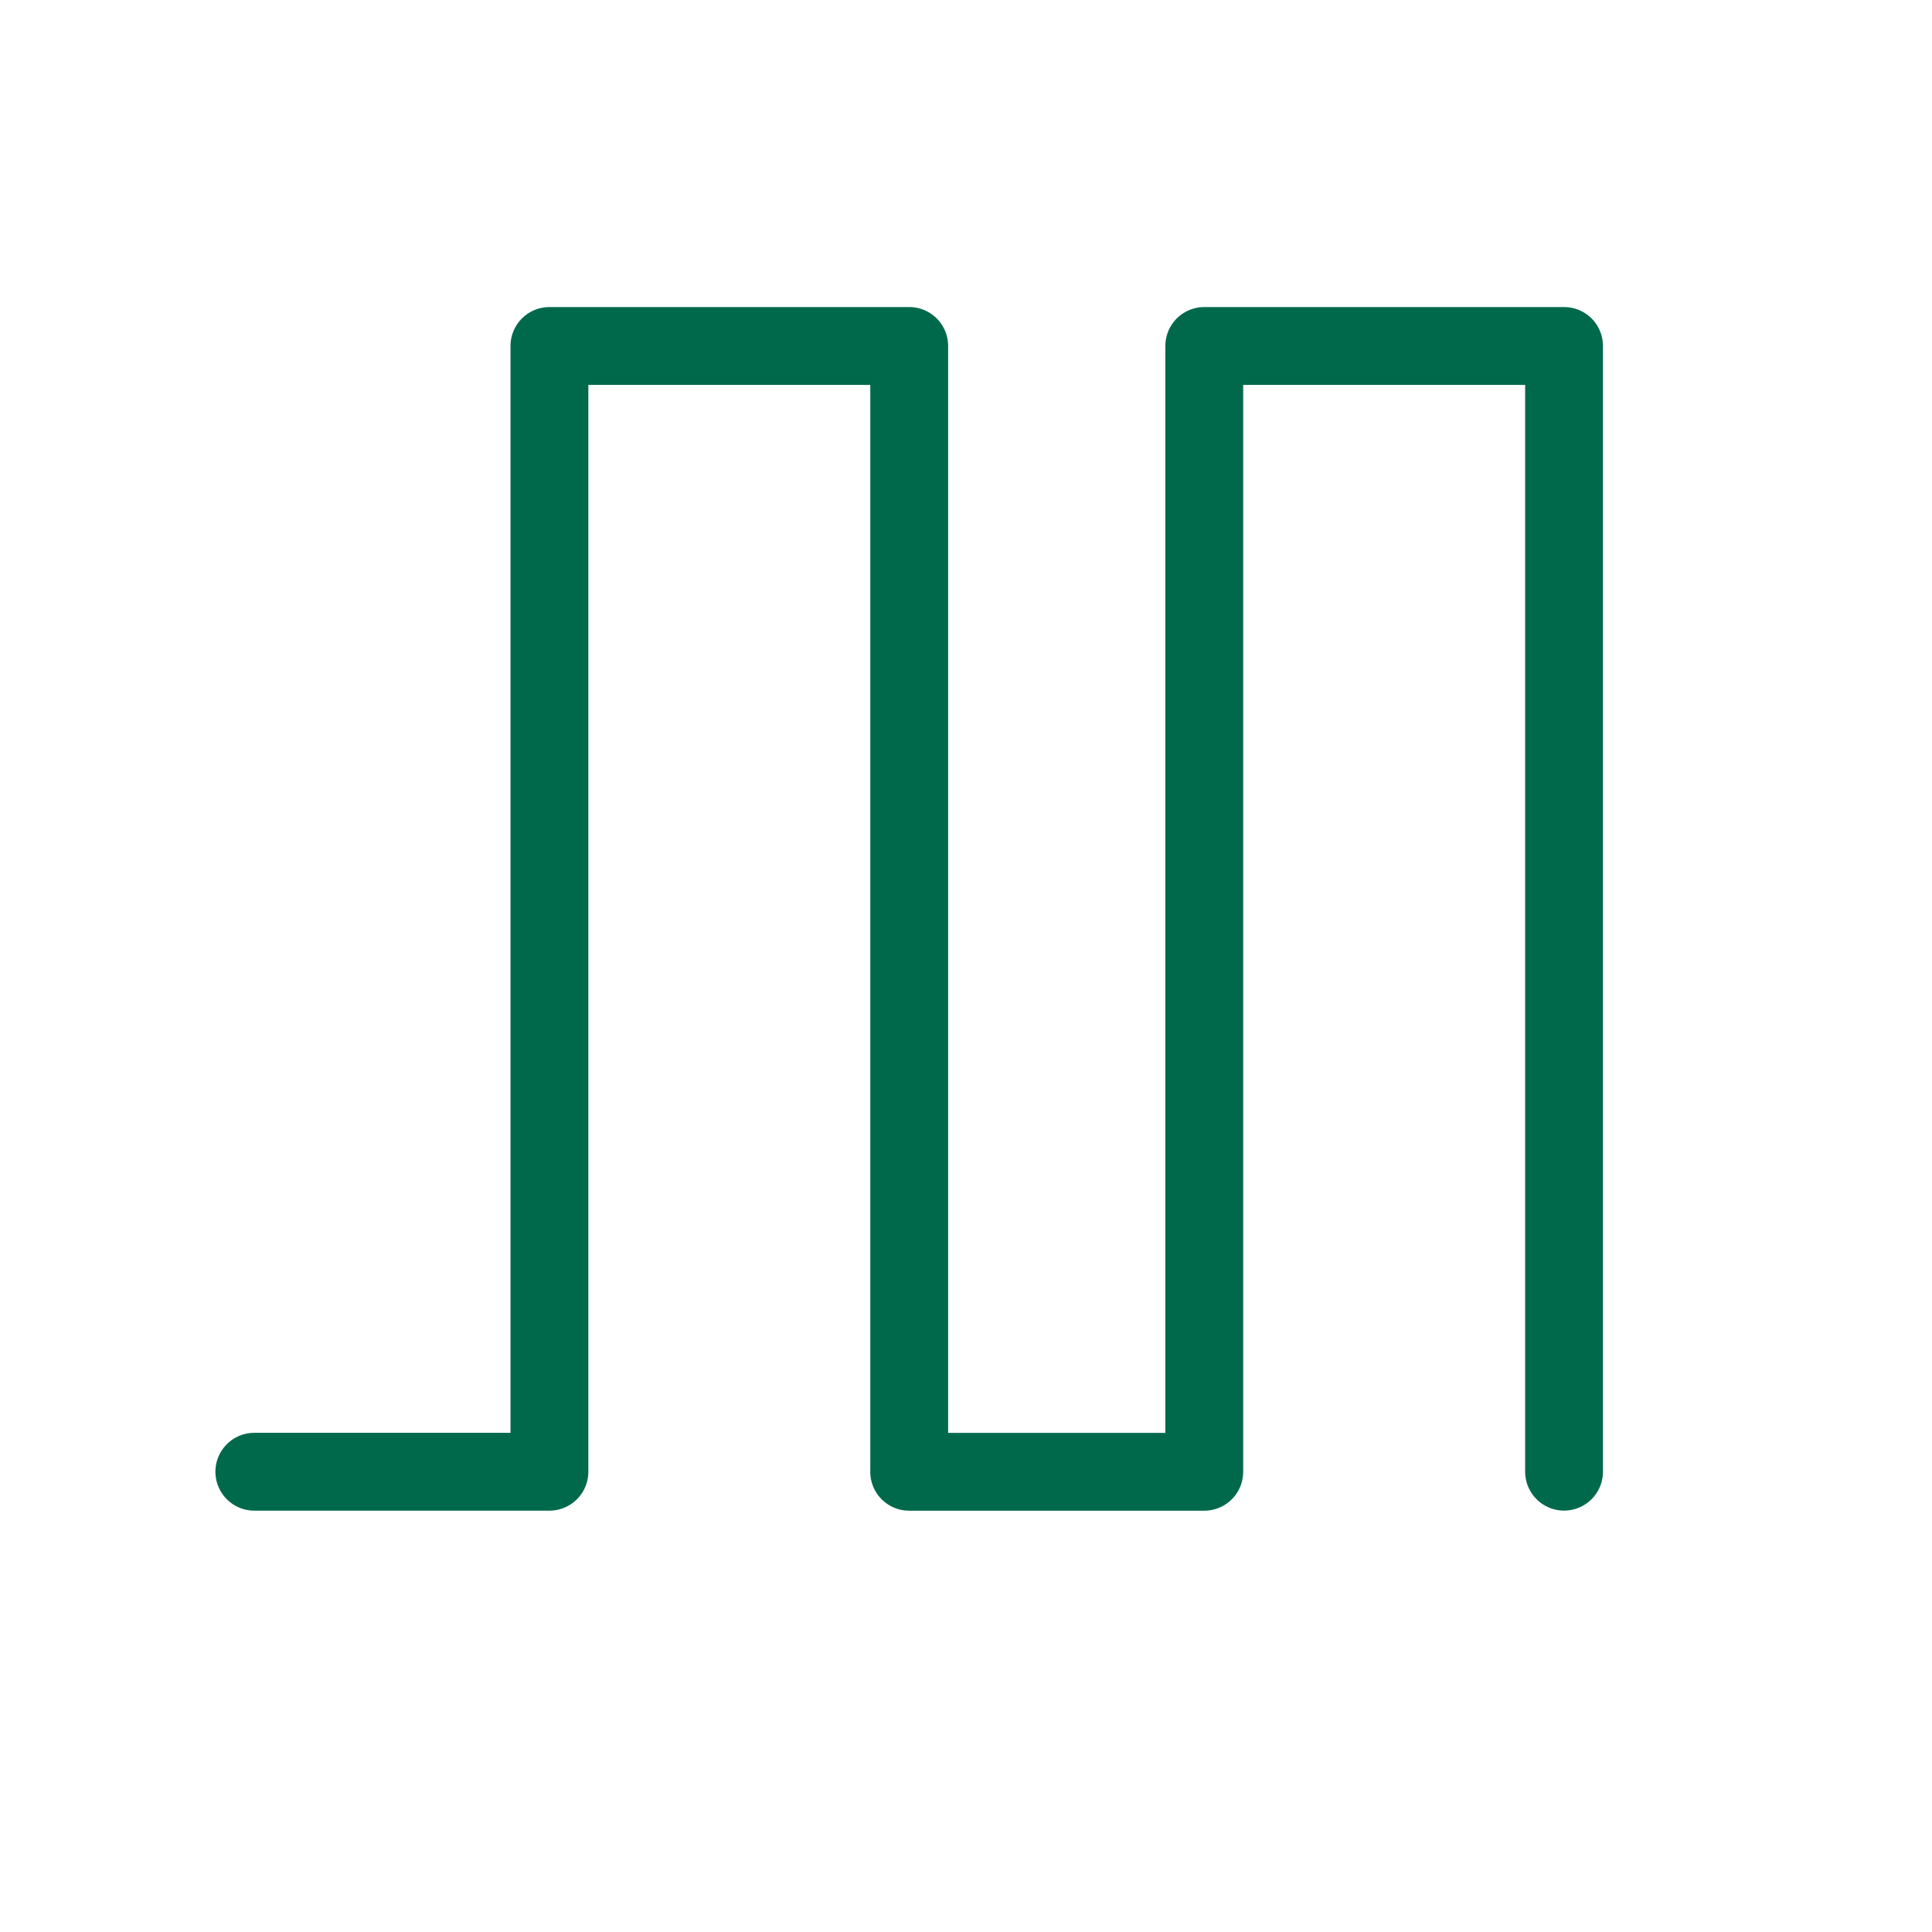 <svg xmlns:dc="http://purl.org/dc/elements/1.1/" xmlns:cc="http://creativecommons.org/ns#" xmlns:rdf="http://www.w3.org/1999/02/22-rdf-syntax-ns#" xmlns:svg="http://www.w3.org/2000/svg" xmlns="http://www.w3.org/2000/svg" xmlns:sodipodi="http://sodipodi.sourceforge.net/DTD/sodipodi-0.dtd" xmlns:inkscape="http://www.inkscape.org/namespaces/inkscape" width="150" height="150" viewBox="0 0 39.687 39.688" id="svg4515" inkscape:version="0.92.5 (2060ec1f9f, 2020-04-08)" sodipodi:docname="pwm.svg"><defs id="defs4509"></defs><g inkscape:label="Calque 1" inkscape:groupmode="layer" id="layer1" transform="translate(0,-257.312)"><path sodipodi:nodetypes="cccccccccc" inkscape:connector-curvature="0" d="m 18.676,287.546 h 6.062 v -23.127 h 7.391 v 23.125 m -26.905,0.001 h 6.062 v -23.126 h 7.391 V 287.546" style="fill:none;fill-opacity:1;stroke:#00694c;stroke-width:1.599;stroke-linecap:round;stroke-linejoin:round;stroke-miterlimit:4;stroke-dasharray:none;stroke-opacity:1" id="path4296-3"></path></g></svg>